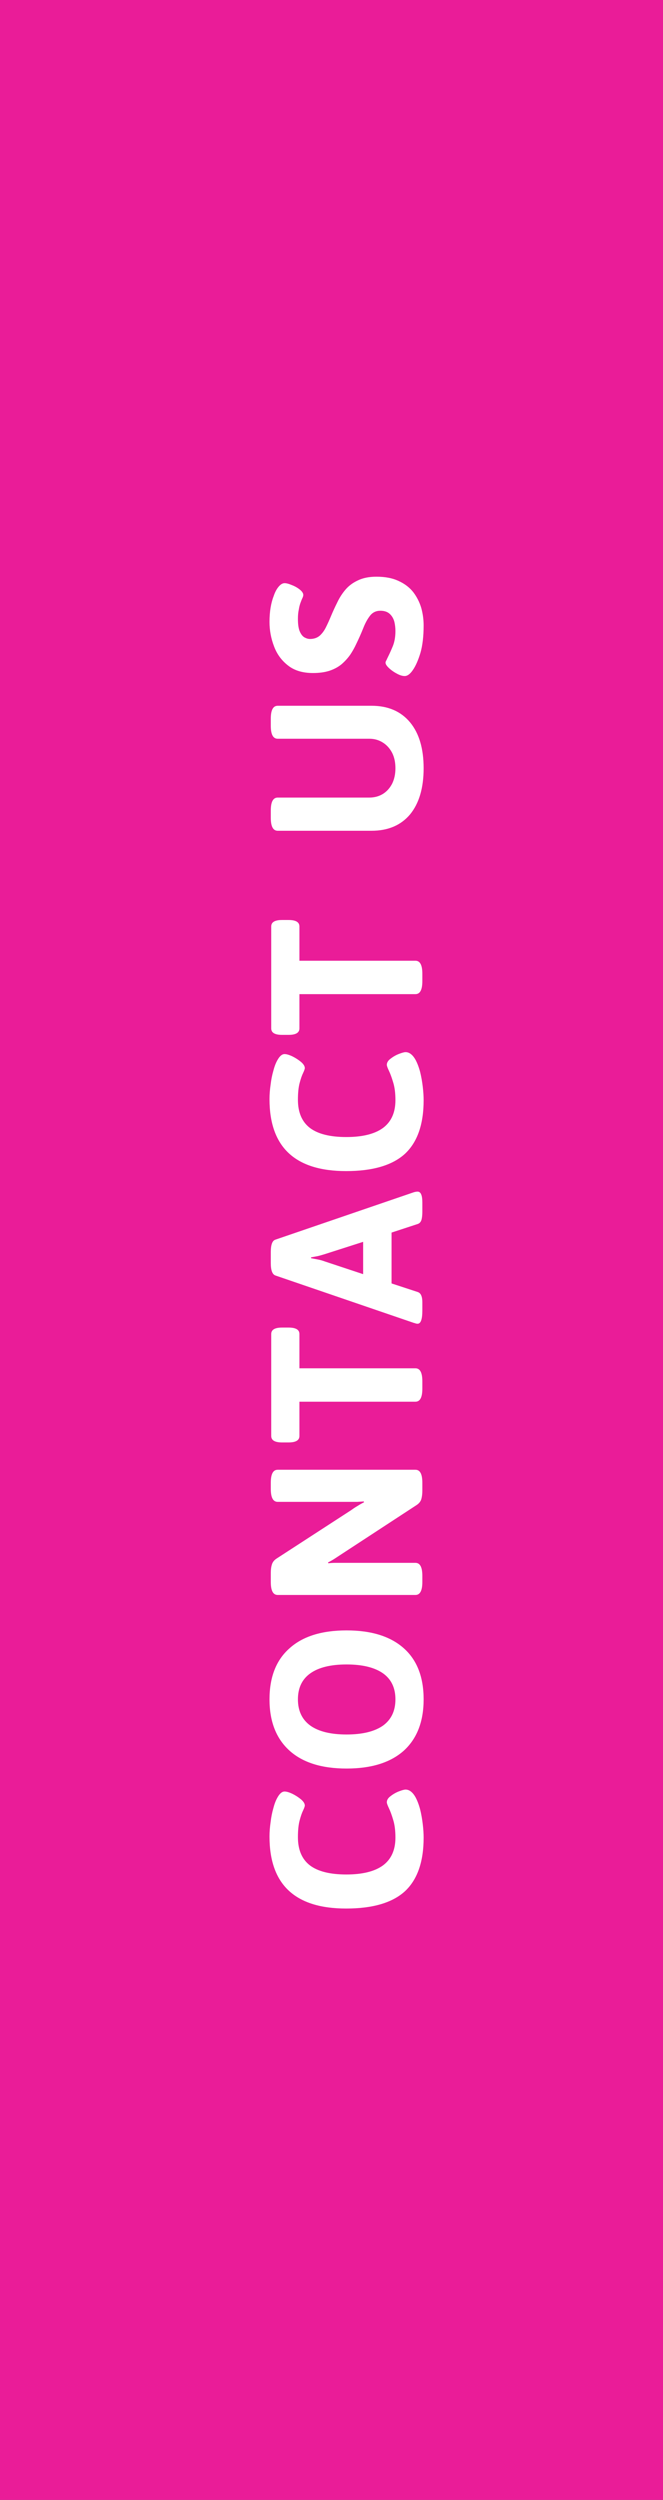 <svg xmlns="http://www.w3.org/2000/svg" width="77" height="290" viewBox="0 0 77 290" fill="none"><rect x="0" y="0" width="77" height="290" fill="#333333" stroke="none"/><rect y="290" width="290" height="77" transform="rotate(-90 0 290)" fill="#EA1C98"></rect><path d="M49.2 213.175C49.2 215.975 48.475 218.05 47.025 219.4C45.558 220.733 43.283 221.4 40.2 221.4C34.267 221.4 31.3 218.617 31.3 213.05C31.3 212.517 31.342 211.967 31.425 211.4C31.492 210.817 31.6 210.267 31.75 209.75C31.883 209.233 32.05 208.808 32.25 208.475C32.5 208.042 32.767 207.825 33.05 207.825C33.283 207.825 33.592 207.917 33.975 208.1C34.342 208.283 34.675 208.5 34.975 208.75C35.258 209 35.4 209.233 35.4 209.45C35.4 209.55 35.333 209.742 35.2 210.025C35.067 210.292 34.933 210.675 34.8 211.175C34.667 211.675 34.6 212.325 34.6 213.125C34.6 214.592 35.067 215.683 36 216.4C36.933 217.1 38.342 217.45 40.225 217.45C42.092 217.45 43.508 217.1 44.475 216.4C45.442 215.683 45.925 214.608 45.925 213.175C45.925 212.375 45.842 211.7 45.675 211.15C45.508 210.583 45.342 210.125 45.175 209.775C45.008 209.425 44.925 209.192 44.925 209.075C44.925 208.808 45.075 208.567 45.375 208.35C45.675 208.117 46 207.933 46.35 207.8C46.7 207.667 46.95 207.6 47.1 207.6C47.333 207.6 47.55 207.683 47.75 207.85C47.933 208 48.1 208.208 48.25 208.475C48.467 208.875 48.65 209.358 48.8 209.925C48.933 210.475 49.033 211.042 49.1 211.625C49.167 212.192 49.2 212.708 49.2 213.175ZM49.2 197.135C49.2 199.701 48.433 201.685 46.9 203.085C45.35 204.468 43.133 205.16 40.25 205.16C37.367 205.16 35.158 204.468 33.625 203.085C32.075 201.685 31.3 199.701 31.3 197.135C31.3 194.551 32.075 192.576 33.625 191.21C35.158 189.826 37.367 189.135 40.25 189.135C43.133 189.135 45.35 189.826 46.9 191.21C48.433 192.576 49.2 194.551 49.2 197.135ZM45.925 197.135C45.925 195.801 45.442 194.793 44.475 194.11C43.492 193.426 42.083 193.085 40.25 193.085C38.417 193.085 37.017 193.426 36.05 194.11C35.083 194.793 34.6 195.801 34.6 197.135C34.6 198.468 35.083 199.485 36.05 200.185C37.017 200.868 38.417 201.21 40.25 201.21C42.083 201.21 43.492 200.868 44.475 200.185C45.442 199.485 45.925 198.468 45.925 197.135ZM49.05 183.524C49.05 184.524 48.783 185.024 48.25 185.024L32.25 185.024C31.717 185.024 31.45 184.524 31.45 183.524L31.45 182.449C31.45 182.082 31.492 181.765 31.575 181.499C31.658 181.215 31.842 180.982 32.125 180.799L40.8 175.174C41.05 174.99 41.292 174.832 41.525 174.699C41.758 174.549 42.008 174.407 42.275 174.274L42.25 174.174C41.967 174.19 41.708 174.207 41.475 174.224C41.225 174.224 40.917 174.224 40.55 174.224L32.25 174.224C31.717 174.224 31.45 173.724 31.45 172.724L31.45 171.999C31.45 170.999 31.717 170.499 32.25 170.499L48.25 170.499C48.783 170.499 49.05 170.999 49.05 171.999L49.05 172.949C49.05 173.315 49.008 173.64 48.925 173.924C48.842 174.19 48.658 174.415 48.375 174.599L39.575 180.349C39.325 180.515 39.083 180.674 38.85 180.824C38.617 180.974 38.367 181.115 38.1 181.249L38.125 181.349C38.408 181.315 38.675 181.299 38.925 181.299C39.158 181.299 39.458 181.299 39.825 181.299L48.25 181.299C48.783 181.299 49.05 181.799 49.05 182.799L49.05 183.524ZM49.05 161.105C49.05 162.105 48.783 162.605 48.25 162.605L34.775 162.605L34.775 166.58C34.775 167.08 34.358 167.33 33.525 167.33L32.75 167.33C31.917 167.33 31.5 167.08 31.5 166.58L31.5 154.755C31.5 154.255 31.917 154.005 32.75 154.005L33.525 154.005C34.358 154.005 34.775 154.255 34.775 154.755L34.775 158.73L48.25 158.73C48.783 158.73 49.05 159.23 49.05 160.23L49.05 161.105ZM49.05 152.035C49.05 153.052 48.867 153.56 48.5 153.56C48.433 153.56 48.367 153.552 48.3 153.535C48.217 153.502 48.133 153.477 48.05 153.46L31.975 147.96C31.625 147.827 31.45 147.352 31.45 146.535L31.45 145.235C31.45 144.402 31.625 143.927 31.975 143.81L48.05 138.31C48.217 138.26 48.367 138.235 48.5 138.235C48.867 138.235 49.05 138.652 49.05 139.485L49.05 140.585C49.05 140.952 49.017 141.26 48.95 141.51C48.867 141.76 48.725 141.918 48.525 141.985L45.475 142.985L45.475 148.885L48.525 149.885C48.708 149.952 48.842 150.085 48.925 150.285C49.008 150.485 49.05 150.735 49.05 151.035L49.05 152.035ZM42.175 147.81L42.175 144.06L37.725 145.485C37.458 145.568 37.192 145.643 36.925 145.71C36.658 145.76 36.392 145.81 36.125 145.86L36.125 145.96C36.392 146.01 36.658 146.06 36.925 146.11C37.192 146.16 37.458 146.235 37.725 146.335L42.175 147.81ZM49.2 127.628C49.2 130.428 48.475 132.503 47.025 133.853C45.558 135.186 43.283 135.853 40.2 135.853C34.267 135.853 31.3 133.07 31.3 127.503C31.3 126.97 31.342 126.42 31.425 125.853C31.492 125.27 31.6 124.72 31.75 124.203C31.883 123.686 32.05 123.261 32.25 122.928C32.5 122.495 32.767 122.278 33.05 122.278C33.283 122.278 33.592 122.37 33.975 122.553C34.342 122.736 34.675 122.953 34.975 123.203C35.258 123.453 35.4 123.686 35.4 123.903C35.4 124.003 35.333 124.195 35.2 124.478C35.067 124.745 34.933 125.128 34.8 125.628C34.667 126.128 34.6 126.778 34.6 127.578C34.6 129.045 35.067 130.136 36 130.853C36.933 131.553 38.342 131.903 40.225 131.903C42.092 131.903 43.508 131.553 44.475 130.853C45.442 130.136 45.925 129.061 45.925 127.628C45.925 126.828 45.842 126.153 45.675 125.603C45.508 125.036 45.342 124.578 45.175 124.228C45.008 123.878 44.925 123.645 44.925 123.528C44.925 123.261 45.075 123.02 45.375 122.803C45.675 122.57 46 122.386 46.35 122.253C46.7 122.12 46.95 122.053 47.1 122.053C47.333 122.053 47.55 122.136 47.75 122.303C47.933 122.453 48.1 122.661 48.25 122.928C48.467 123.328 48.65 123.811 48.8 124.378C48.933 124.928 49.033 125.495 49.1 126.078C49.167 126.645 49.2 127.161 49.2 127.628ZM49.05 113.825C49.05 114.825 48.783 115.325 48.25 115.325L34.775 115.325L34.775 119.3C34.775 119.8 34.358 120.05 33.525 120.05L32.75 120.05C31.917 120.05 31.5 119.8 31.5 119.3L31.5 107.475C31.5 106.975 31.917 106.725 32.75 106.725L33.525 106.725C34.358 106.725 34.775 106.975 34.775 107.475L34.775 111.45L48.25 111.45C48.783 111.45 49.05 111.95 49.05 112.95L49.05 113.825ZM49.2 89.123C49.2 91.406 48.675 93.19 47.625 94.473C46.558 95.74 45.067 96.373 43.15 96.373L32.25 96.373C31.717 96.373 31.45 95.873 31.45 94.873L31.45 94.023C31.45 93.023 31.717 92.523 32.25 92.523L42.9 92.523C43.483 92.523 44.008 92.381 44.475 92.098C44.925 91.815 45.283 91.415 45.55 90.898C45.8 90.381 45.925 89.79 45.925 89.123C45.925 88.44 45.8 87.848 45.55 87.348C45.283 86.831 44.925 86.431 44.475 86.148C44.008 85.848 43.483 85.698 42.9 85.698L32.25 85.698C31.717 85.698 31.45 85.198 31.45 84.198L31.45 83.373C31.45 82.373 31.717 81.873 32.25 81.873L43.15 81.873C45.067 81.873 46.558 82.515 47.625 83.798C48.675 85.065 49.2 86.84 49.2 89.123ZM49.2 72.55C49.2 73.817 49.075 74.883 48.825 75.75C48.558 76.617 48.267 77.275 47.95 77.725C47.633 78.192 47.317 78.425 47 78.425C46.733 78.425 46.433 78.333 46.1 78.15C45.75 77.967 45.442 77.75 45.175 77.5C44.908 77.25 44.775 77.042 44.775 76.875C44.775 76.792 44.808 76.7 44.875 76.6C44.925 76.483 44.992 76.342 45.075 76.175C45.242 75.842 45.425 75.433 45.625 74.95C45.825 74.45 45.925 73.867 45.925 73.2C45.925 72.833 45.883 72.475 45.8 72.125C45.7 71.758 45.525 71.458 45.275 71.225C45.008 70.975 44.642 70.85 44.175 70.85C43.675 70.85 43.275 71.042 42.975 71.425C42.675 71.808 42.408 72.3 42.175 72.9C41.942 73.483 41.675 74.083 41.375 74.7C41.175 75.133 40.942 75.55 40.675 75.95C40.392 76.35 40.058 76.717 39.675 77.05C39.292 77.367 38.833 77.617 38.3 77.8C37.75 77.983 37.1 78.075 36.35 78.075C35.15 78.075 34.183 77.783 33.45 77.2C32.7 76.617 32.158 75.875 31.825 74.975C31.475 74.058 31.3 73.117 31.3 72.15C31.3 71.55 31.342 71 31.425 70.5C31.508 70 31.625 69.558 31.775 69.175C31.908 68.775 32.067 68.45 32.25 68.2C32.517 67.833 32.783 67.65 33.05 67.65C33.267 67.65 33.55 67.725 33.9 67.875C34.25 68.008 34.558 68.183 34.825 68.4C35.092 68.617 35.225 68.825 35.225 69.025C35.225 69.108 35.192 69.225 35.125 69.375C35.058 69.508 34.983 69.692 34.9 69.925C34.817 70.142 34.75 70.408 34.7 70.725C34.633 71.025 34.6 71.383 34.6 71.8C34.6 72.45 34.675 72.942 34.825 73.275C34.975 73.608 35.158 73.833 35.375 73.95C35.592 74.067 35.8 74.125 36 74.125C36.45 74.125 36.825 74 37.125 73.75C37.408 73.5 37.65 73.175 37.85 72.775C38.05 72.375 38.25 71.933 38.45 71.45C38.667 70.933 38.908 70.408 39.175 69.875C39.425 69.342 39.742 68.85 40.125 68.4C40.508 67.95 40.992 67.592 41.575 67.325C42.158 67.042 42.875 66.9 43.725 66.9C44.742 66.9 45.6 67.067 46.3 67.4C47 67.717 47.567 68.15 48 68.7C48.417 69.25 48.725 69.858 48.925 70.525C49.108 71.192 49.2 71.867 49.2 72.55Z" fill="white"></path></svg>
